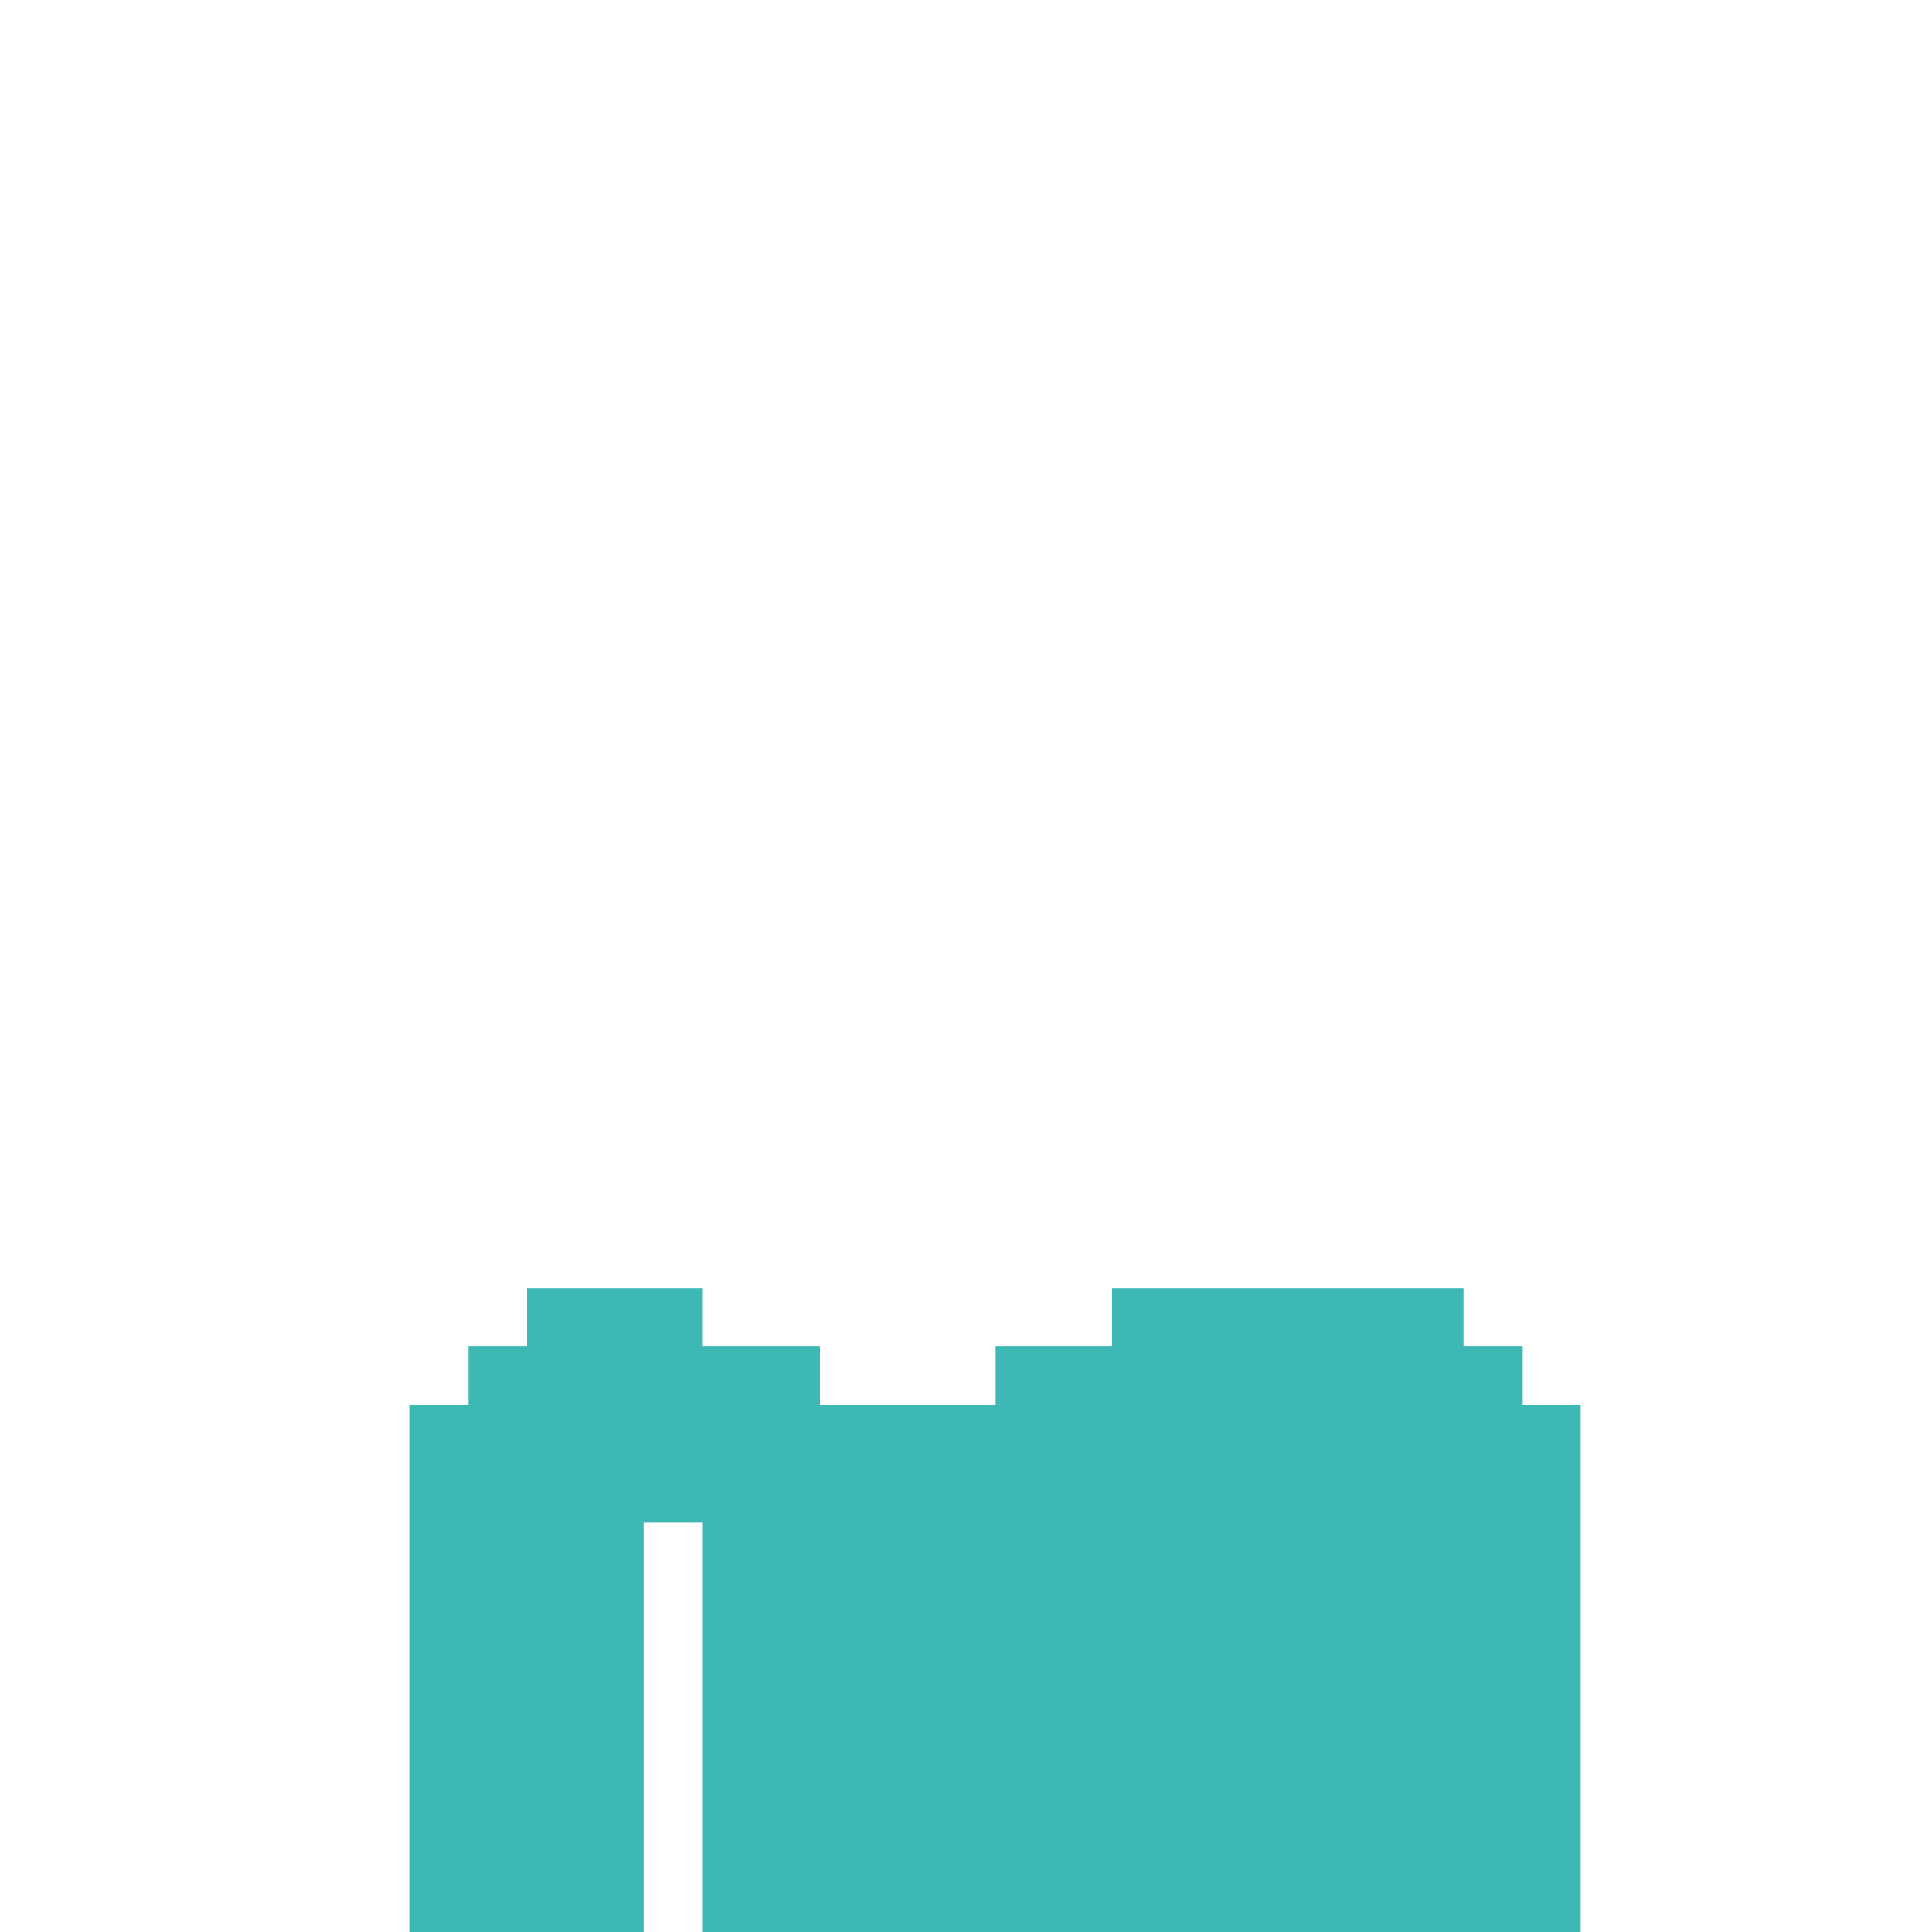 <svg width="330px" height="330px" viewBox="0 0 330 330" version="1.1" xmlns="http://www.w3.org/2000/svg" xmlns:xlink="http://www.w3.org/1999/xlink" shape-rendering="crispEdges">
    <g stroke="none" stroke-width="1" fill="none" fill-rule="evenodd">
        <rect fill="#3EB8B4" fill-rule="nonzero" x="90" y="220" width="30" height="10"></rect>
        <rect fill="#3EB8B4" fill-rule="nonzero" x="80" y="230" width="60" height="10"></rect>
        <rect fill="#3EB8B4" fill-rule="nonzero" x="170" y="230" width="90" height="10"></rect>
        <rect fill="#3EB8B4" fill-rule="nonzero" x="70" y="240" width="200" height="20"></rect>
        <rect fill="#3EB8B4" fill-rule="nonzero" x="70" y="260" width="40" height="70"></rect>
        <rect fill="#3EB8B4" fill-rule="nonzero" x="120" y="260" width="150" height="70"></rect>
        <rect fill="#3EB8B4" fill-rule="nonzero" x="190" y="220" width="60" height="10"></rect>
    </g>
</svg>